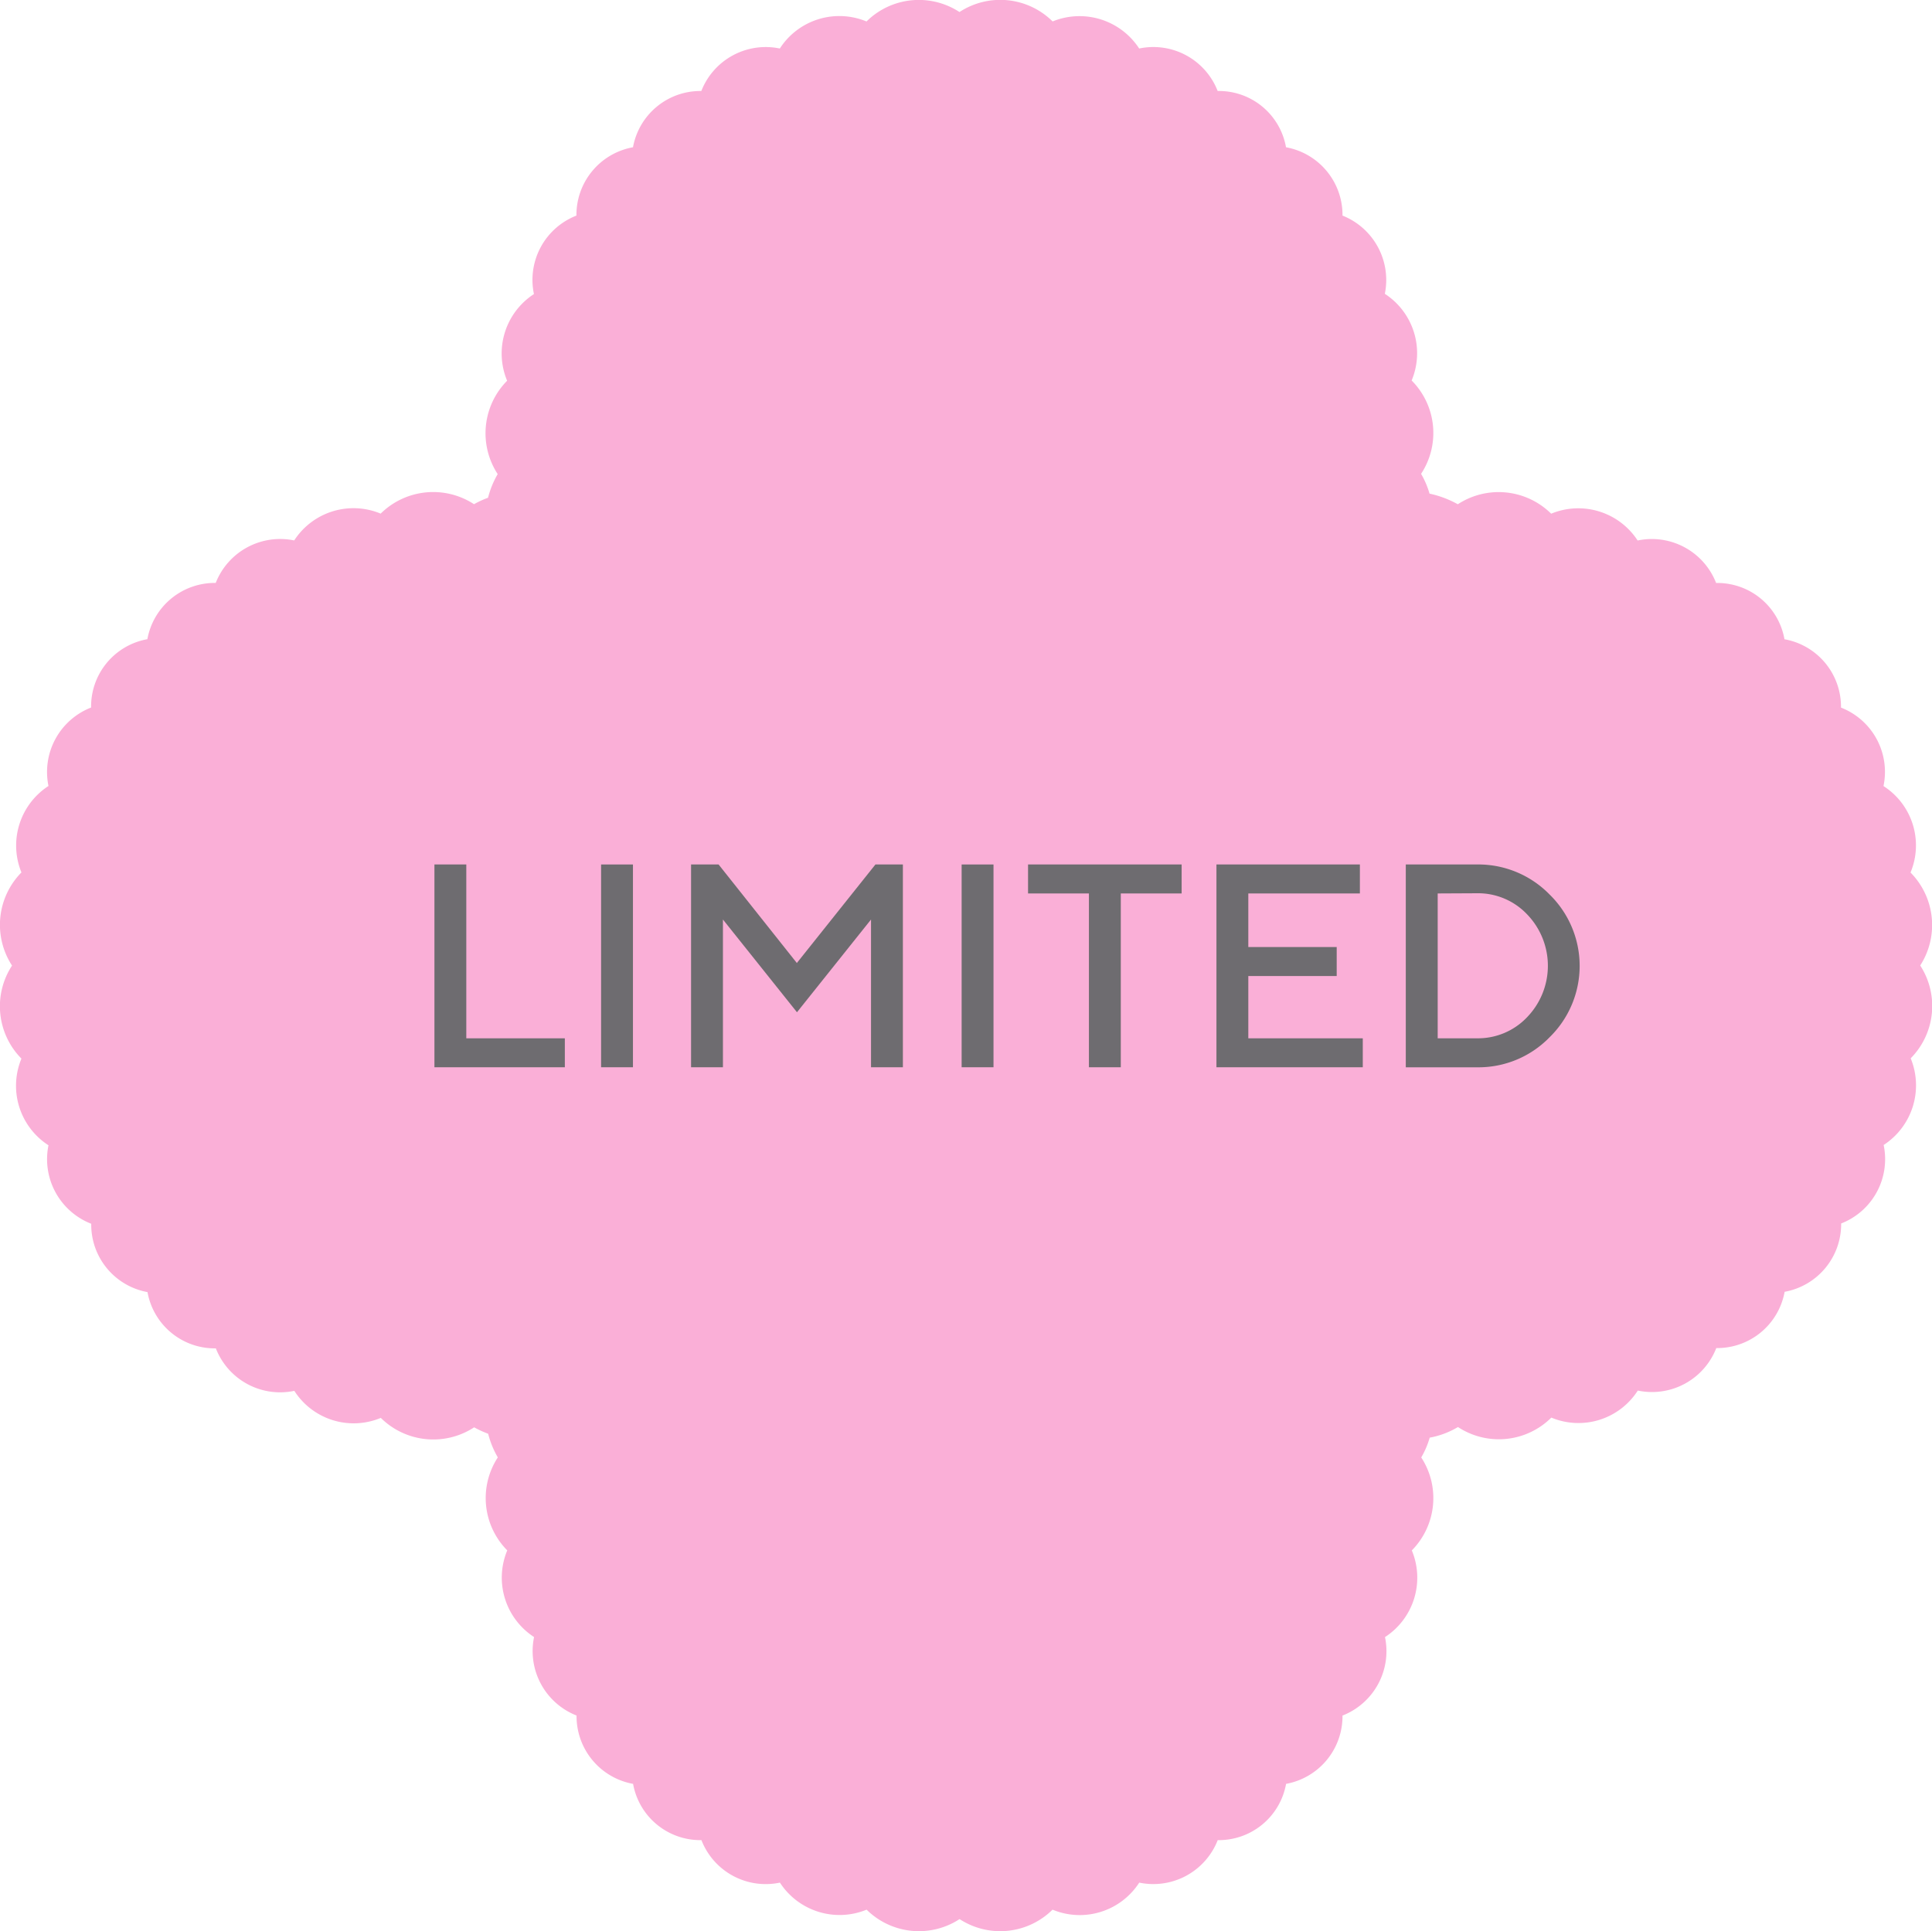 <svg id="_レイヤー_1-2" xmlns="http://www.w3.org/2000/svg" width="60.015" height="60" viewBox="0 0 60.015 60">
  <g id="グループ_507" data-name="グループ 507" transform="translate(0 0)">
    <path id="パス_311" data-name="パス 311" d="M59.643,30.009a2.32,2.32,0,0,0-.293-2.9,2.188,2.188,0,0,0-.84-2.686,2.143,2.143,0,0,0-1.32-2.438,2.129,2.129,0,0,0-1.756-2.123,2.116,2.116,0,0,0-2.123-1.748,2.143,2.143,0,0,0-2.438-1.32,2.2,2.2,0,0,0-2.686-.833,2.319,2.319,0,0,0-2.9-.293,3.163,3.163,0,0,0-.878-.33,2.71,2.71,0,0,0-.263-.615,2.309,2.309,0,0,0-.293-2.9,2.2,2.2,0,0,0-.833-2.693A2.152,2.152,0,0,0,41.705,6.7,2.136,2.136,0,0,0,39.95,4.577a2.116,2.116,0,0,0-2.123-1.748,2.143,2.143,0,0,0-2.438-1.32A2.21,2.21,0,0,0,32.7.668,2.31,2.31,0,0,0,29.807.376a2.308,2.308,0,0,0-2.888.293,2.2,2.2,0,0,0-2.693.84,2.148,2.148,0,0,0-2.438,1.32,2.129,2.129,0,0,0-2.123,1.748A2.136,2.136,0,0,0,17.908,6.7a2.143,2.143,0,0,0-1.32,2.438,2.2,2.2,0,0,0-.833,2.693,2.319,2.319,0,0,0-.293,2.9,2.867,2.867,0,0,0-.3.735,2.826,2.826,0,0,0-.435.2,2.32,2.32,0,0,0-2.9.293,2.194,2.194,0,0,0-2.686.833,2.151,2.151,0,0,0-2.438,1.32,2.129,2.129,0,0,0-2.123,1.748,2.122,2.122,0,0,0-1.748,2.123A2.148,2.148,0,0,0,1.508,24.42a2.206,2.206,0,0,0-.84,2.686A2.319,2.319,0,0,0,.376,30,2.31,2.31,0,0,0,.668,32.89a2.2,2.2,0,0,0,.84,2.693,2.153,2.153,0,0,0,1.328,2.438,2.129,2.129,0,0,0,1.748,2.123,2.122,2.122,0,0,0,2.123,1.748,2.143,2.143,0,0,0,2.438,1.32,2.188,2.188,0,0,0,2.686.84,2.319,2.319,0,0,0,2.9.293,3.2,3.2,0,0,0,.435.2,2.867,2.867,0,0,0,.3.735,2.308,2.308,0,0,0,.293,2.888,2.2,2.2,0,0,0,.833,2.693,2.152,2.152,0,0,0,1.32,2.438,2.136,2.136,0,0,0,1.756,2.123,2.123,2.123,0,0,0,2.123,1.748,2.143,2.143,0,0,0,2.438,1.32,2.21,2.21,0,0,0,2.693.84,2.31,2.31,0,0,0,2.888.293,2.31,2.31,0,0,0,2.888-.293,2.2,2.2,0,0,0,2.693-.84,2.148,2.148,0,0,0,2.438-1.32,2.123,2.123,0,0,0,2.123-1.748A2.136,2.136,0,0,0,41.705,53.3a2.148,2.148,0,0,0,1.32-2.438,2.2,2.2,0,0,0,.833-2.693,2.31,2.31,0,0,0,.293-2.888,2.71,2.71,0,0,0,.263-.615,2.627,2.627,0,0,0,.878-.33,2.31,2.31,0,0,0,2.9-.293,2.188,2.188,0,0,0,2.686-.84,2.143,2.143,0,0,0,2.438-1.32,2.129,2.129,0,0,0,2.123-1.748,2.136,2.136,0,0,0,1.756-2.123,2.143,2.143,0,0,0,1.32-2.438,2.21,2.21,0,0,0,.84-2.693,2.31,2.31,0,0,0,.293-2.888" transform="translate(-0.002 -0.002)" fill="#faafd7"/>
    <g id="グループ_506" data-name="グループ 506" transform="translate(13.495 26.857)">
      <path id="パス_312" data-name="パス 312" d="M17.99,42.1V35.8h.99v5.4h3.061v.9H17.99Z" transform="translate(-17.99 -35.8)" fill="#6e6c70"/>
      <path id="パス_313" data-name="パス 313" d="M24.89,35.8h.99v6.3h-.99Z" transform="translate(-19.713 -35.8)" fill="#6e6c70"/>
      <path id="パス_314" data-name="パス 314" d="M34.347,35.8H35.2v6.3h-.99V37.51l-2.3,2.881-2.3-2.881V42.1h-.99V35.8h.855l2.431,3.061Z" transform="translate(-20.648 -35.8)" fill="#6e6c70"/>
      <path id="パス_315" data-name="パス 315" d="M39.82,35.8h.99v6.3h-.99Z" transform="translate(-23.443 -35.8)" fill="#6e6c70"/>
      <path id="パス_316" data-name="パス 316" d="M47.341,35.8v.9H45.451v5.4h-.99V36.7H42.57v-.9Z" transform="translate(-24.13 -35.8)" fill="#6e6c70"/>
      <path id="パス_317" data-name="パス 317" d="M54.916,41.2v.9H50.37V35.8h4.456v.9H51.36v1.665h2.746v.9H51.36V41.2h3.556Z" transform="translate(-26.078 -35.8)" fill="#6e6c70"/>
      <path id="パス_318" data-name="パス 318" d="M60.416,35.8a3.093,3.093,0,0,1,2.258.93,3.1,3.1,0,0,1,0,4.441,3.081,3.081,0,0,1-2.258.93H58.21V35.8h2.206Zm-1.215.9v4.5h1.215a2.1,2.1,0,0,0,1.56-.653,2.3,2.3,0,0,0,0-3.2,2.1,2.1,0,0,0-1.56-.653Z" transform="translate(-28.036 -35.8)" fill="#6e6c70"/>
    </g>
  </g>
</svg>
